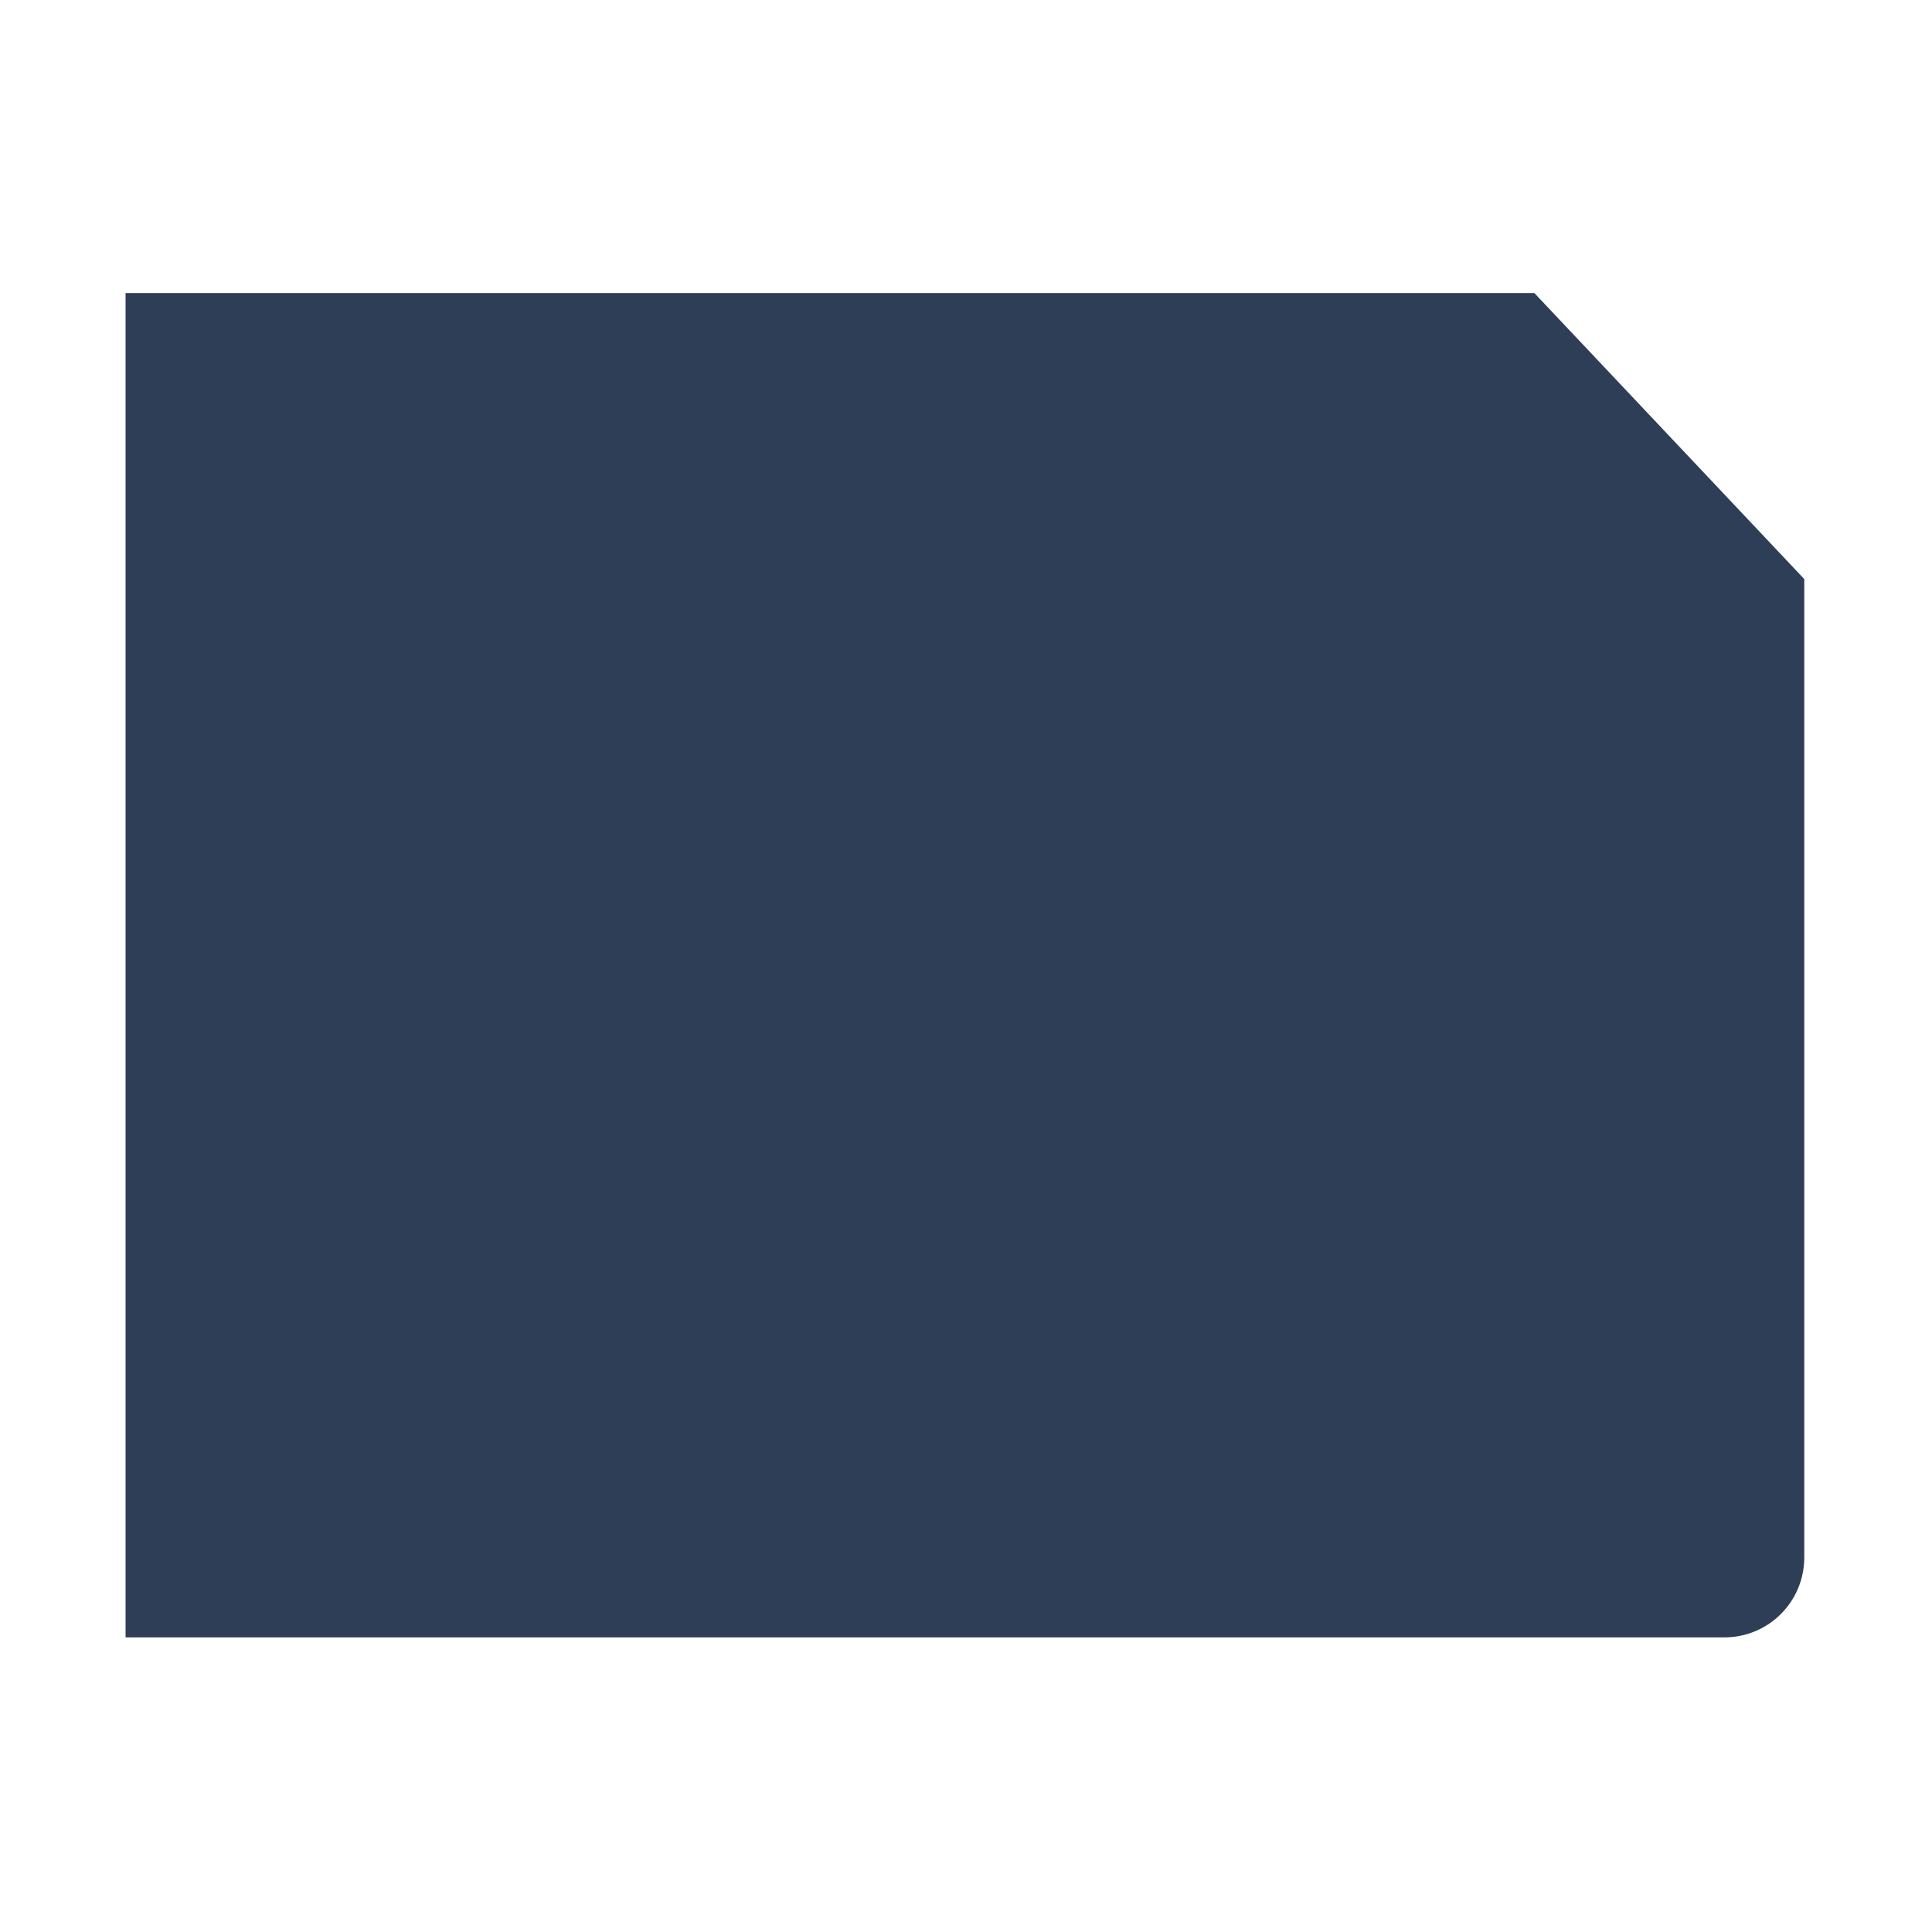 <svg xmlns="http://www.w3.org/2000/svg" xmlns:i="http://ns.adobe.com/AdobeIllustrator/10.0/" viewBox="0 0 360 360"><defs><style>      .cls-1 {        fill: #2d3e56;      }    </style></defs><g><g id="Layer_1"><path class="cls-1" d="M23.4,54.6h262.5l50.3,53.3v182.3c0,8.2-6.6,14.9-14.9,14.9H23.4V54.6Z"></path></g></g></svg>